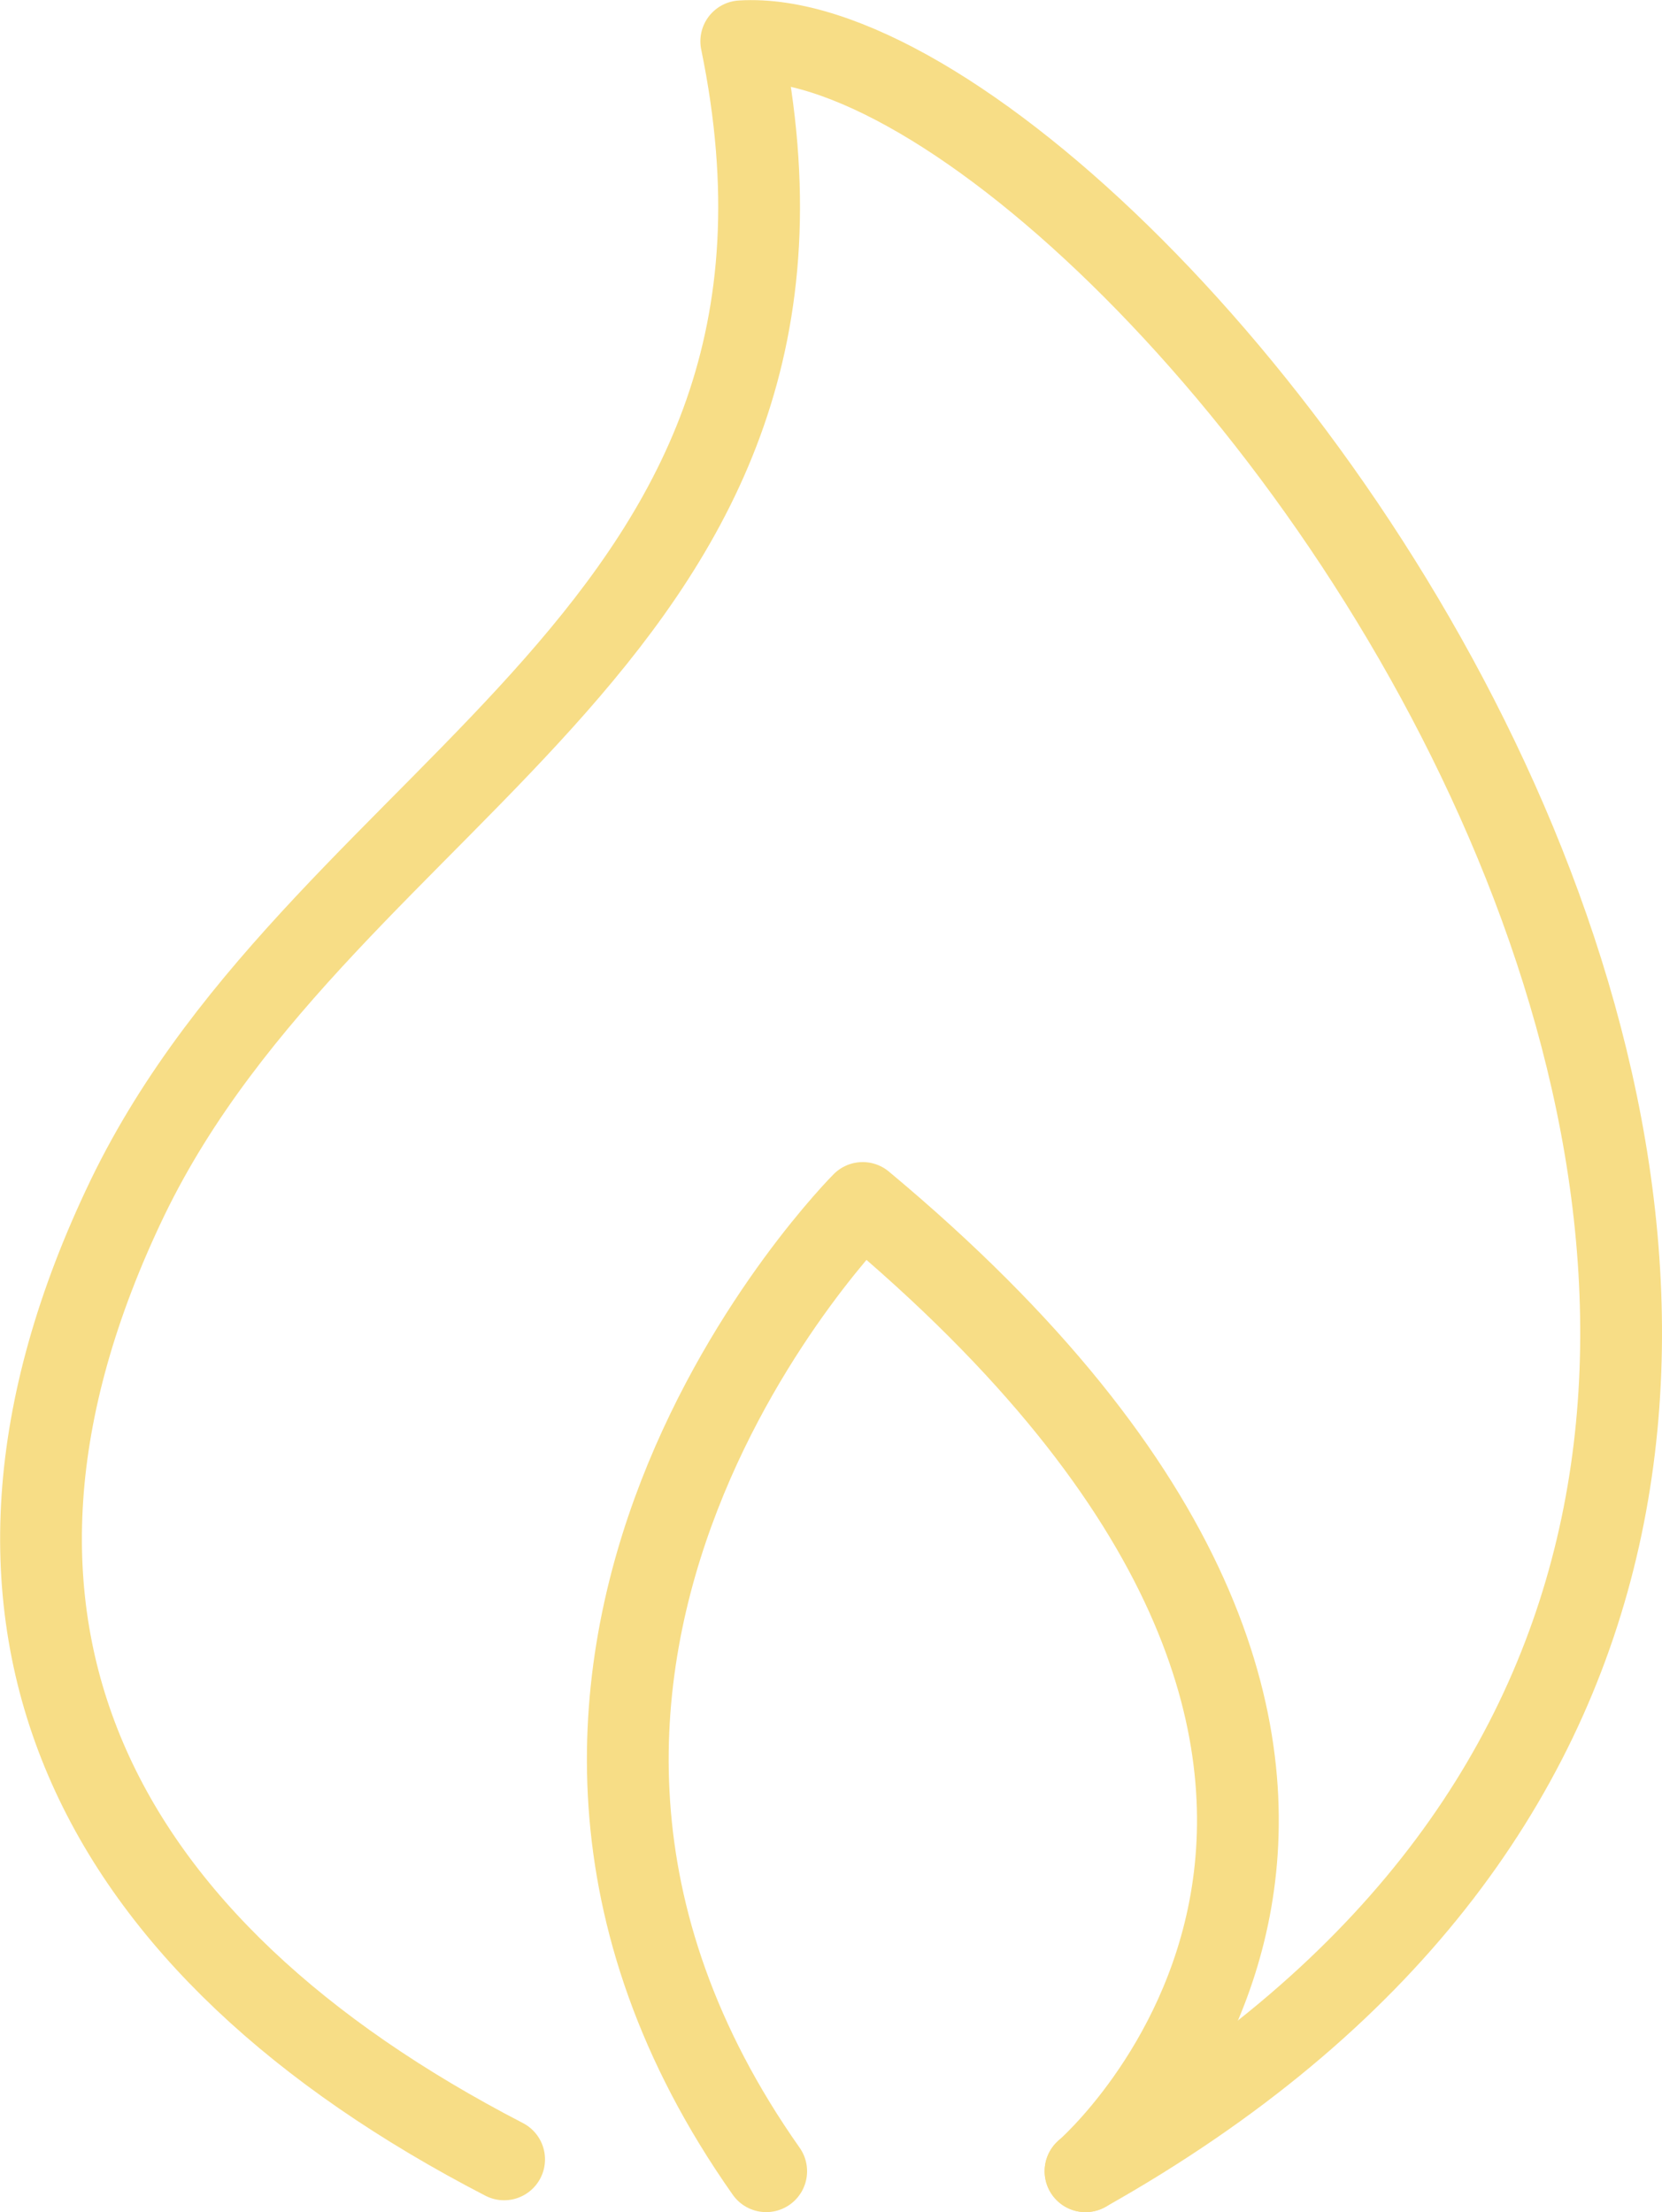 <?xml version="1.0" encoding="UTF-8"?> <svg xmlns="http://www.w3.org/2000/svg" id="Layer_2" data-name="Layer 2" viewBox="0 0 40.65 54.1"><defs><style> .cls-1 { fill: none; stroke: #f7dd86; stroke-linecap: round; stroke-linejoin: round; stroke-width: 2px; } </style></defs><g id="Layer_1-2" data-name="Layer 1"><g><path class="cls-1" d="M26.55,53.1C56.04,36.49,27.9.41,18.13,1.01c2.98,14.46-10.09,18.11-15.01,28.28-5.02,10.43-.78,18.35,9.21,23.52"></path><path class="cls-1" d="M26.55,53.1s11.3-9.72-5.45-23.68c0,0-11.17,11.17-2.36,23.68"></path></g></g></svg> 